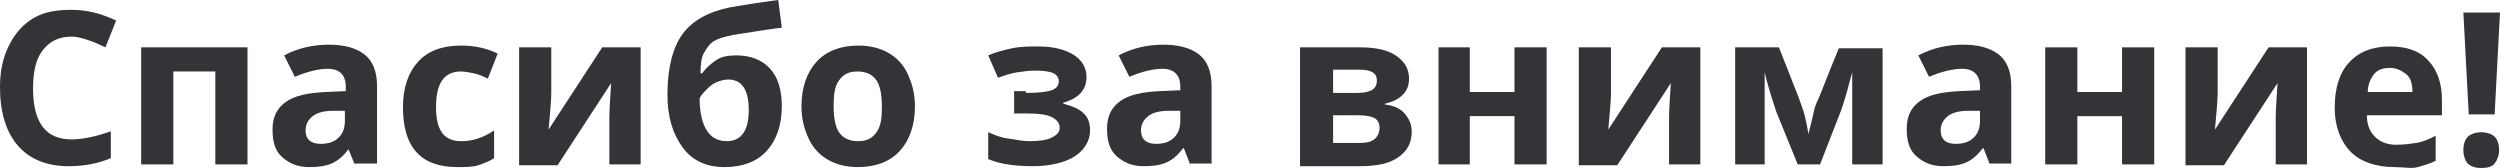 <?xml version="1.0" encoding="UTF-8"?> <!-- Generator: Adobe Illustrator 18.0.0, SVG Export Plug-In . SVG Version: 6.00 Build 0) --> <svg xmlns="http://www.w3.org/2000/svg" xmlns:xlink="http://www.w3.org/1999/xlink" id="Слой_1" x="0px" y="0px" viewBox="0 0 279.8 18.8" xml:space="preserve"> <g> <path fill="#353238" d="M8,4.1c-1.4,0-2.4,0.5-3.2,1.5S3.7,8.1,3.7,9.9c0,3.8,1.4,5.7,4.3,5.7c1.2,0,2.7-0.3,4.4-0.9v3 c-1.4,0.6-3,0.9-4.7,0.9c-2.5,0-4.4-0.8-5.7-2.3s-2-3.7-2-6.5c0-1.8,0.3-3.3,1-4.7s1.6-2.4,2.8-3.1S6.4,1.1,8,1.1 c1.7,0,3.3,0.4,5,1.2l-1.2,3c-0.6-0.3-1.3-0.6-1.9-0.8S8.7,4.1,8,4.1z"></path> <path fill="#353238" d="M27.7,5.3v13.1h-3.6V8h-4.7v10.4h-3.6V5.3H27.7z"></path> <path fill="#353238" d="M39.7,18.4L39,16.7H39c-0.6,0.8-1.2,1.3-1.9,1.6s-1.5,0.4-2.5,0.4c-1.3,0-2.2-0.4-3-1.1s-1.1-1.7-1.1-3.1 c0-1.4,0.5-2.4,1.5-3.1s2.4-1,4.4-1.1l2.3-0.1V9.7c0-1.3-0.7-2-2-2c-1,0-2.3,0.3-3.7,0.9l-1.2-2.4c1.5-0.8,3.2-1.2,5-1.2 c1.8,0,3.1,0.4,4,1.1s1.4,1.9,1.4,3.5v8.7H39.7z M38.7,12.4l-1.4,0c-1,0-1.8,0.2-2.3,0.6s-0.8,0.9-0.8,1.6c0,1,0.6,1.5,1.7,1.5 c0.8,0,1.5-0.2,2-0.7s0.7-1.1,0.7-1.9V12.4z"></path> <path fill="#353238" d="M51.2,18.7c-4.1,0-6.1-2.2-6.1-6.7c0-2.2,0.6-3.9,1.7-5.1s2.7-1.8,4.8-1.8c1.5,0,2.9,0.3,4.1,0.9l-1.1,2.8 C54,8.5,53.5,8.3,53,8.2S52,8,51.6,8c-1.9,0-2.8,1.3-2.8,4c0,2.6,0.9,3.8,2.8,3.8c0.7,0,1.3-0.1,1.9-0.3s1.2-0.5,1.8-0.9v3.1 c-0.6,0.4-1.2,0.6-1.8,0.8S52.1,18.7,51.2,18.7z"></path> <path fill="#353238" d="M61.7,5.3v5.2c0,0.5-0.1,1.9-0.3,4l6-9.2h4.3v13.1h-3.5v-5.2c0-0.9,0.1-2.2,0.2-3.9l-6,9.2h-4.3V5.3H61.7z"></path> <path fill="#353238" d="M74.7,10.6c0-3,0.6-5.3,1.7-6.8s2.9-2.5,5.4-3C83,0.6,84.8,0.3,87.1,0l0.4,3.1c-1,0.1-2.8,0.4-5.4,0.8 c-1,0.2-1.7,0.4-2.2,0.7s-0.8,0.8-1.1,1.3s-0.4,1.3-0.4,2.3h0.2c0.4-0.6,1-1.1,1.6-1.5s1.4-0.5,2.2-0.5c1.6,0,2.9,0.5,3.8,1.5 s1.3,2.4,1.3,4.2c0,2.1-0.6,3.8-1.7,5s-2.7,1.8-4.7,1.8s-3.6-0.7-4.7-2.2S74.7,13.1,74.7,10.6z M81.3,15.8c1.7,0,2.5-1.2,2.5-3.5 c0-2.3-0.8-3.4-2.3-3.4c-0.4,0-0.8,0.1-1.3,0.3s-0.8,0.5-1.1,0.8s-0.6,0.6-0.8,1c0,1.6,0.3,2.8,0.8,3.6S80.4,15.8,81.3,15.8z"></path> <path fill="#353238" d="M102.4,11.9c0,2.1-0.6,3.8-1.7,5S98,18.7,96,18.7c-1.3,0-2.4-0.3-3.3-0.8s-1.7-1.3-2.2-2.4 s-0.8-2.2-0.8-3.6c0-2.1,0.6-3.8,1.7-5s2.7-1.8,4.7-1.8c1.3,0,2.4,0.3,3.3,0.8s1.7,1.3,2.2,2.4S102.4,10.5,102.4,11.9z M93.3,11.9 c0,1.3,0.2,2.3,0.6,2.9s1.1,1,2.1,1c1,0,1.6-0.3,2.1-1s0.6-1.6,0.6-2.9c0-1.3-0.2-2.3-0.6-2.9S97,8,96,8c-1,0-1.6,0.3-2.1,1 S93.3,10.6,93.3,11.9z"></path> <path fill="#353238" d="M114.8,10.4c1.4,0,2.3-0.1,2.9-0.3s0.8-0.6,0.8-1c0-0.4-0.2-0.7-0.6-0.9s-1.1-0.3-2.1-0.3 c-0.6,0-1.3,0.1-2,0.2s-1.5,0.4-2.1,0.6l-1.1-2.5c0.9-0.4,1.8-0.6,2.7-0.8s1.9-0.2,2.9-0.2c1.6,0,2.9,0.3,3.9,0.9s1.5,1.5,1.5,2.5 c0,1.5-0.9,2.4-2.6,2.9v0.1c1.1,0.3,1.8,0.6,2.3,1.1s0.7,1.1,0.7,1.9c0,0.8-0.3,1.5-0.8,2.1s-1.3,1.1-2.2,1.4s-2.1,0.5-3.4,0.5 c-2.2,0-3.9-0.3-5-0.8v-3c0.7,0.3,1.4,0.6,2.2,0.7s1.6,0.3,2.3,0.3c1.2,0,2-0.1,2.6-0.4s0.9-0.6,0.9-1.1c0-0.5-0.3-0.9-0.9-1.2 s-1.5-0.4-2.8-0.4h-1.4v-2.5H114.8z"></path> <path fill="#353238" d="M133.2,18.4l-0.7-1.8h-0.1c-0.6,0.8-1.2,1.3-1.9,1.6s-1.5,0.4-2.5,0.4c-1.3,0-2.2-0.4-3-1.1 s-1.1-1.7-1.1-3.1c0-1.4,0.5-2.4,1.5-3.1s2.4-1,4.4-1.1l2.3-0.1V9.7c0-1.3-0.7-2-2-2c-1,0-2.3,0.3-3.7,0.9l-1.2-2.4 c1.5-0.8,3.2-1.2,5-1.2c1.8,0,3.1,0.4,4,1.1s1.4,1.9,1.4,3.5v8.7H133.2z M132.2,12.4l-1.4,0c-1,0-1.8,0.2-2.3,0.6s-0.8,0.9-0.8,1.6 c0,1,0.6,1.5,1.7,1.5c0.8,0,1.5-0.2,2-0.7s0.7-1.1,0.7-1.9V12.4z"></path> <path fill="#353238" d="M157.7,8.8c0,0.7-0.2,1.3-0.7,1.8s-1.1,0.8-2,1v0.1c0.9,0.1,1.7,0.4,2.2,1s0.8,1.2,0.8,2 c0,1.3-0.5,2.2-1.5,2.9s-2.4,1-4.3,1h-6.7V5.3h6.7c1.8,0,3.1,0.3,4,0.9S157.7,7.6,157.7,8.8z M154.1,9c0-0.8-0.6-1.2-1.9-1.2h-3 v2.6h2.6c0.8,0,1.3-0.1,1.7-0.3S154.1,9.5,154.1,9z M154.4,14.3c0-0.5-0.2-0.9-0.6-1.1s-1-0.3-1.8-0.3h-2.8V16h2.9 c0.8,0,1.3-0.1,1.7-0.4S154.4,14.8,154.4,14.3z"></path> <path fill="#353238" d="M164.5,5.3v5h5v-5h3.6v13.1h-3.6V13h-5v5.4H161V5.3H164.5z"></path> <path fill="#353238" d="M180.3,5.3v5.2c0,0.5-0.1,1.9-0.3,4l6-9.2h4.3v13.1h-3.5v-5.2c0-0.9,0.1-2.2,0.2-3.9l-6,9.2h-4.3V5.3H180.3 z"></path> <path fill="#353238" d="M210.6,18.4h-3.3V8.1l-0.2,0.7c-0.4,1.6-0.8,2.9-1.1,3.7l-2.3,5.9h-2.5l-2.4-5.9c-0.3-0.9-0.7-2.1-1.1-3.6 l-0.2-0.8v10.3h-3.3V5.3h4.9l2.2,5.6c0.2,0.6,0.5,1.3,0.7,2.1s0.3,1.4,0.4,2c0.3-1.2,0.5-2,0.6-2.5s0.3-1,0.5-1.4s0.9-2.3,2.3-5.7 h4.9V18.4z"></path> <path fill="#353238" d="M222.7,18.4l-0.7-1.8h-0.1c-0.6,0.8-1.2,1.3-1.9,1.6s-1.5,0.4-2.5,0.4c-1.3,0-2.2-0.4-3-1.1 s-1.1-1.7-1.1-3.1c0-1.4,0.5-2.4,1.5-3.1s2.4-1,4.4-1.1l2.3-0.1V9.7c0-1.3-0.7-2-2-2c-1,0-2.3,0.3-3.7,0.9l-1.2-2.4 c1.5-0.8,3.2-1.2,5-1.2c1.8,0,3.1,0.4,4,1.1s1.4,1.9,1.4,3.5v8.7H222.7z M221.7,12.4l-1.4,0c-1,0-1.8,0.2-2.3,0.6s-0.8,0.9-0.8,1.6 c0,1,0.6,1.5,1.7,1.5c0.8,0,1.5-0.2,2-0.7s0.7-1.1,0.7-1.9V12.4z"></path> <path fill="#353238" d="M232.5,5.3v5h5v-5h3.6v13.1h-3.6V13h-5v5.4h-3.6V5.3H232.5z"></path> <path fill="#353238" d="M248.2,5.3v5.2c0,0.5-0.1,1.9-0.3,4l6-9.2h4.3v13.1h-3.5v-5.2c0-0.9,0.1-2.2,0.2-3.9l-6,9.2h-4.3V5.3H248.2 z"></path> <path fill="#353238" d="M268,18.7c-2.1,0-3.8-0.6-4.9-1.7s-1.8-2.8-1.8-4.9c0-2.2,0.5-3.9,1.6-5.1s2.6-1.8,4.6-1.8 c1.9,0,3.3,0.5,4.3,1.6s1.5,2.5,1.5,4.4v1.7h-8.4c0,1,0.3,1.8,0.9,2.4s1.4,0.9,2.4,0.9c0.8,0,1.5-0.1,2.2-0.2s1.4-0.4,2.2-0.8v2.8 c-0.6,0.3-1.3,0.5-2,0.7S269,18.7,268,18.7z M267.5,7.6c-0.8,0-1.4,0.2-1.8,0.7s-0.7,1.2-0.7,2h5c0-0.9-0.2-1.6-0.7-2 S268.2,7.6,267.5,7.6z"></path> <path fill="#353238" d="M275.7,16.8c0-0.7,0.2-1.2,0.5-1.5s0.9-0.5,1.5-0.5c0.6,0,1.2,0.2,1.5,0.5s0.5,0.8,0.5,1.5 c0,0.6-0.2,1.1-0.5,1.5s-0.9,0.5-1.5,0.5c-0.7,0-1.2-0.2-1.5-0.5S275.7,17.4,275.7,16.8z M279.2,12.8h-2.9l-0.6-11.4h4.1 L279.2,12.8z"></path> </g> </svg> 